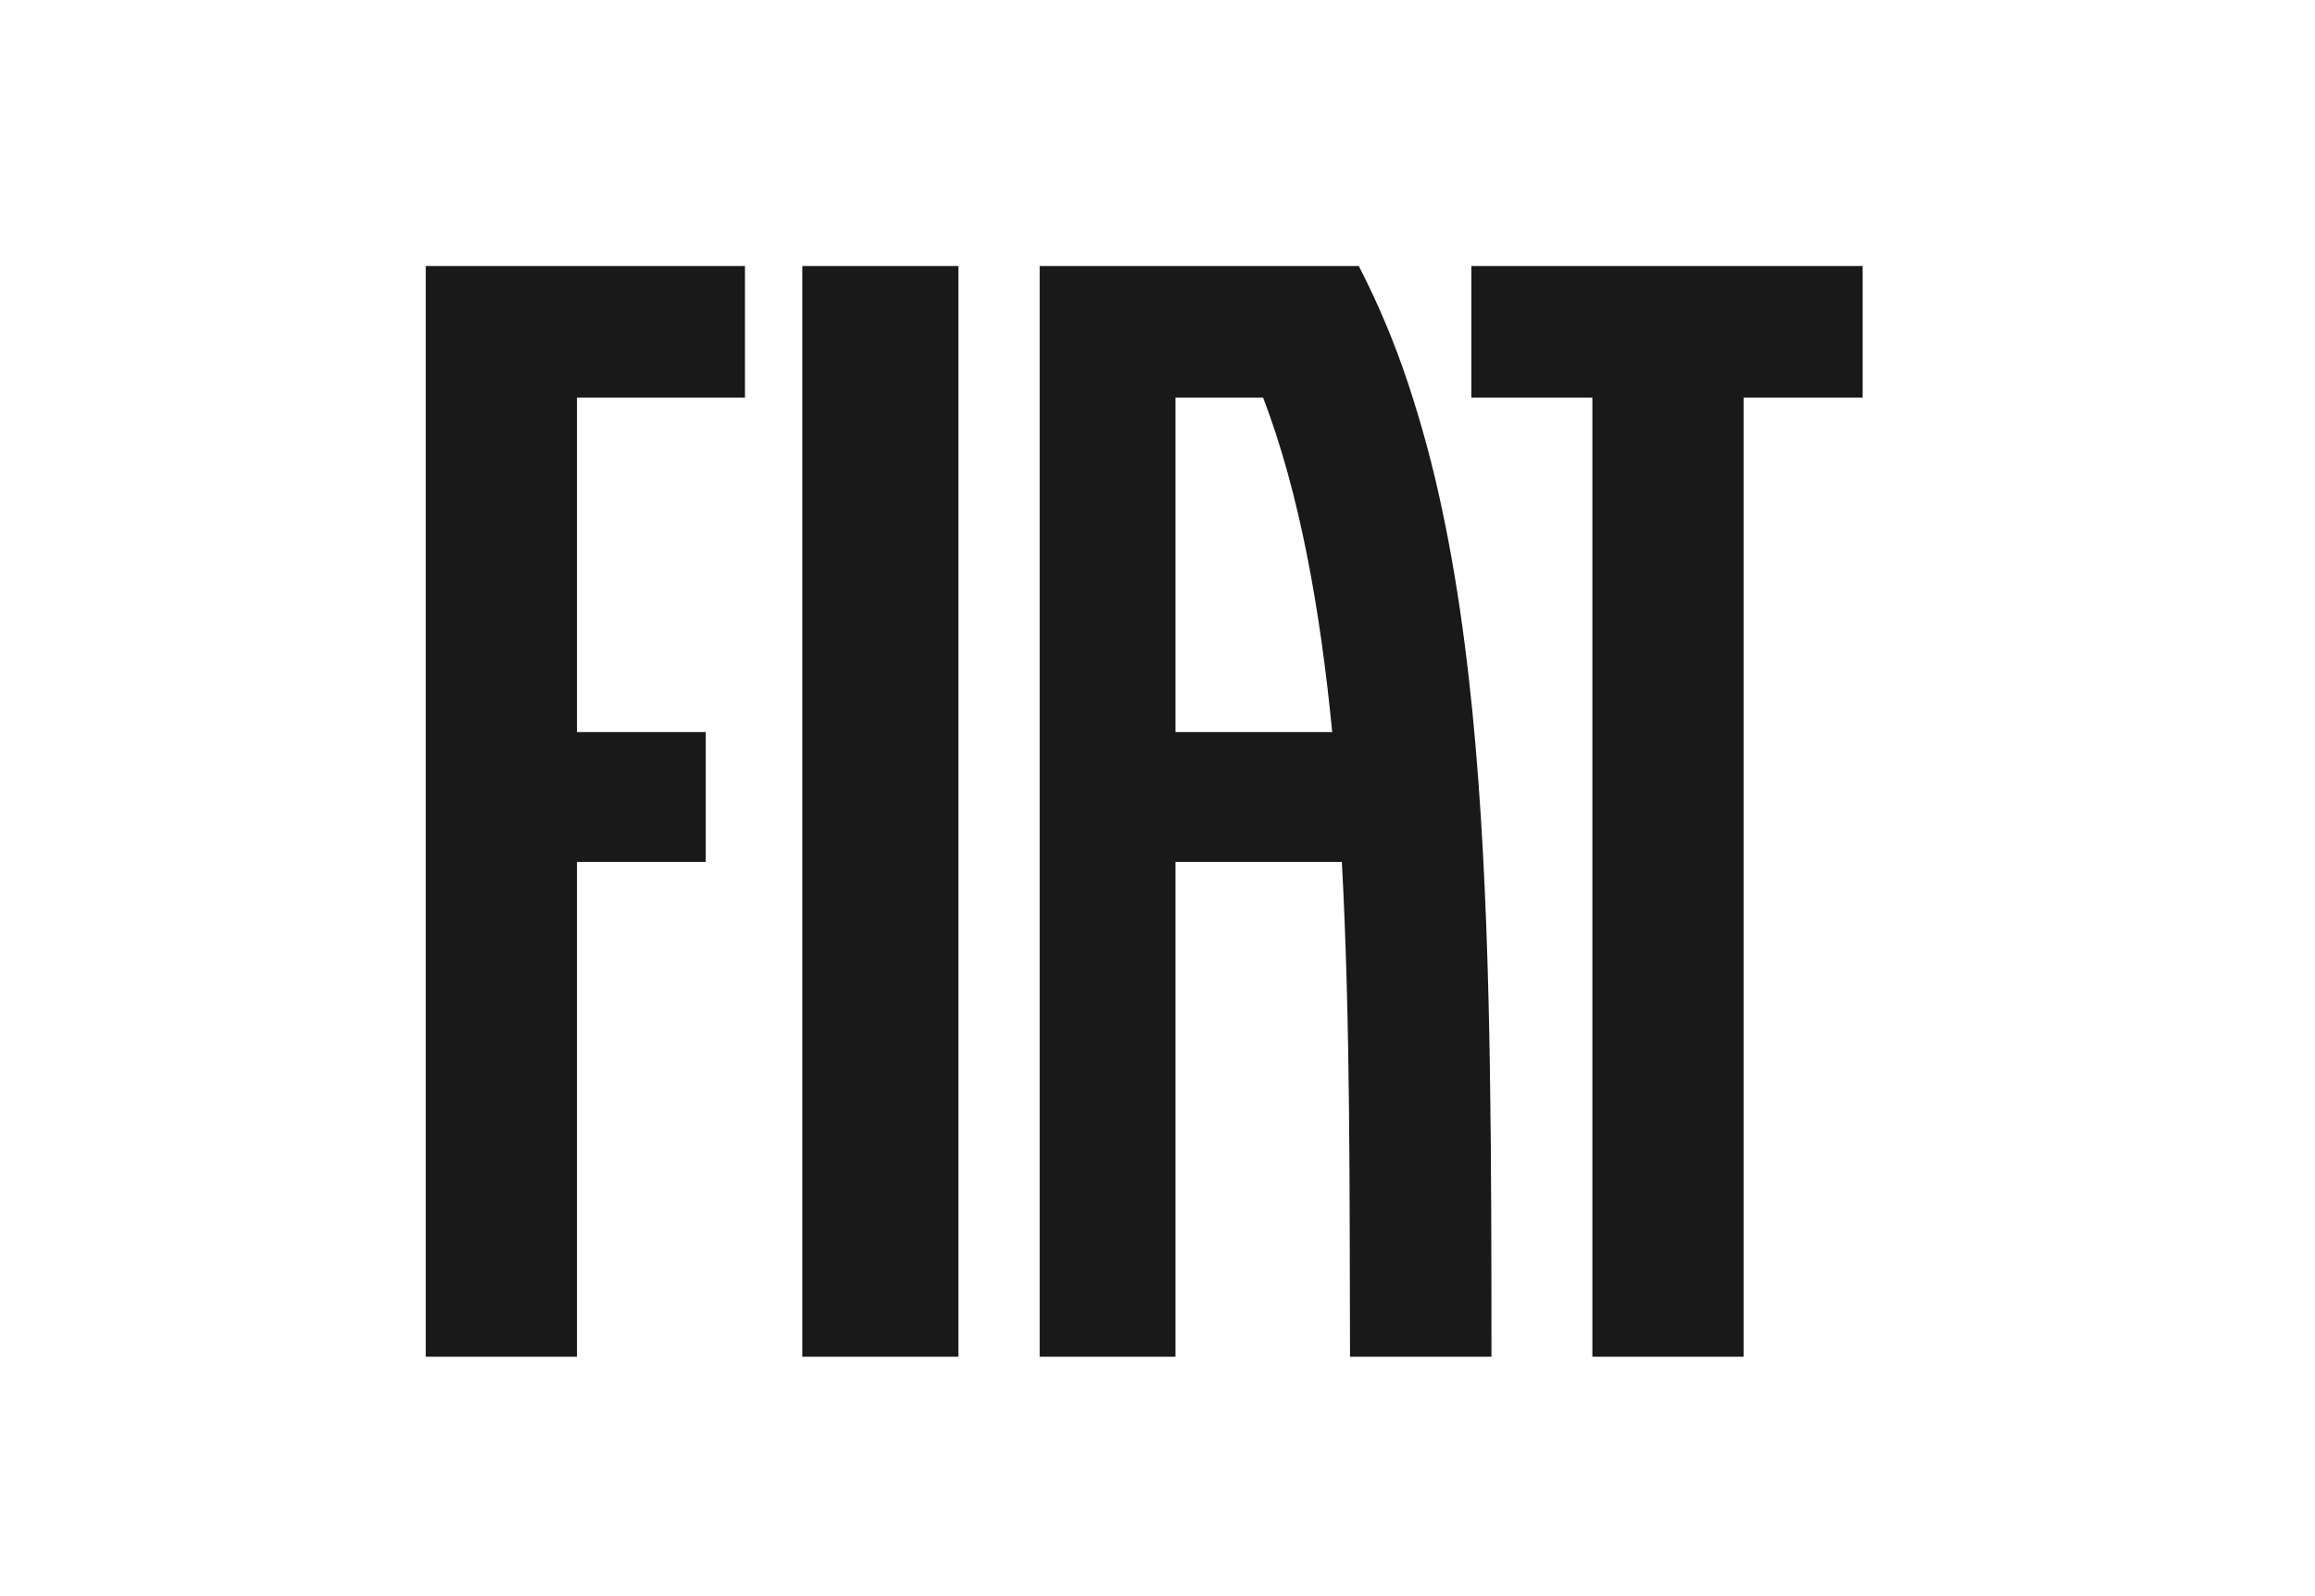 <svg width="87" height="60" viewBox="0 0 87 60" fill="none" xmlns="http://www.w3.org/2000/svg">
<path d="M30.151 10H36.017V51H30.151V10ZM55.296 10V14.947H59.843V51H65.526V14.947H70V10H55.296ZM16 51H21.683V32.4H26.523V27.52H21.683V14.947H27.997V10H16V51ZM56.049 48.314C56.05 49.213 56.051 50.108 56.051 51H50.735C50.73 49.449 50.727 47.89 50.724 46.324C50.72 44.76 50.713 43.193 50.696 41.632C50.662 38.512 50.591 35.405 50.428 32.4H44.176V51H39.072V10H51.065C51.791 11.411 52.407 12.875 52.907 14.381C53.425 15.938 53.853 17.523 54.19 19.128C54.538 20.76 54.816 22.443 55.038 24.156C55.261 25.868 55.43 27.619 55.561 29.387C55.692 31.153 55.785 32.95 55.853 34.748C55.921 36.545 55.964 38.368 55.992 40.176C56.02 41.98 56.035 43.814 56.042 45.611C56.046 46.514 56.048 47.415 56.049 48.314ZM50.066 27.52C49.609 22.832 48.826 18.493 47.469 14.947H44.176V27.52H50.066Z" fill="#191919"/>
</svg>
